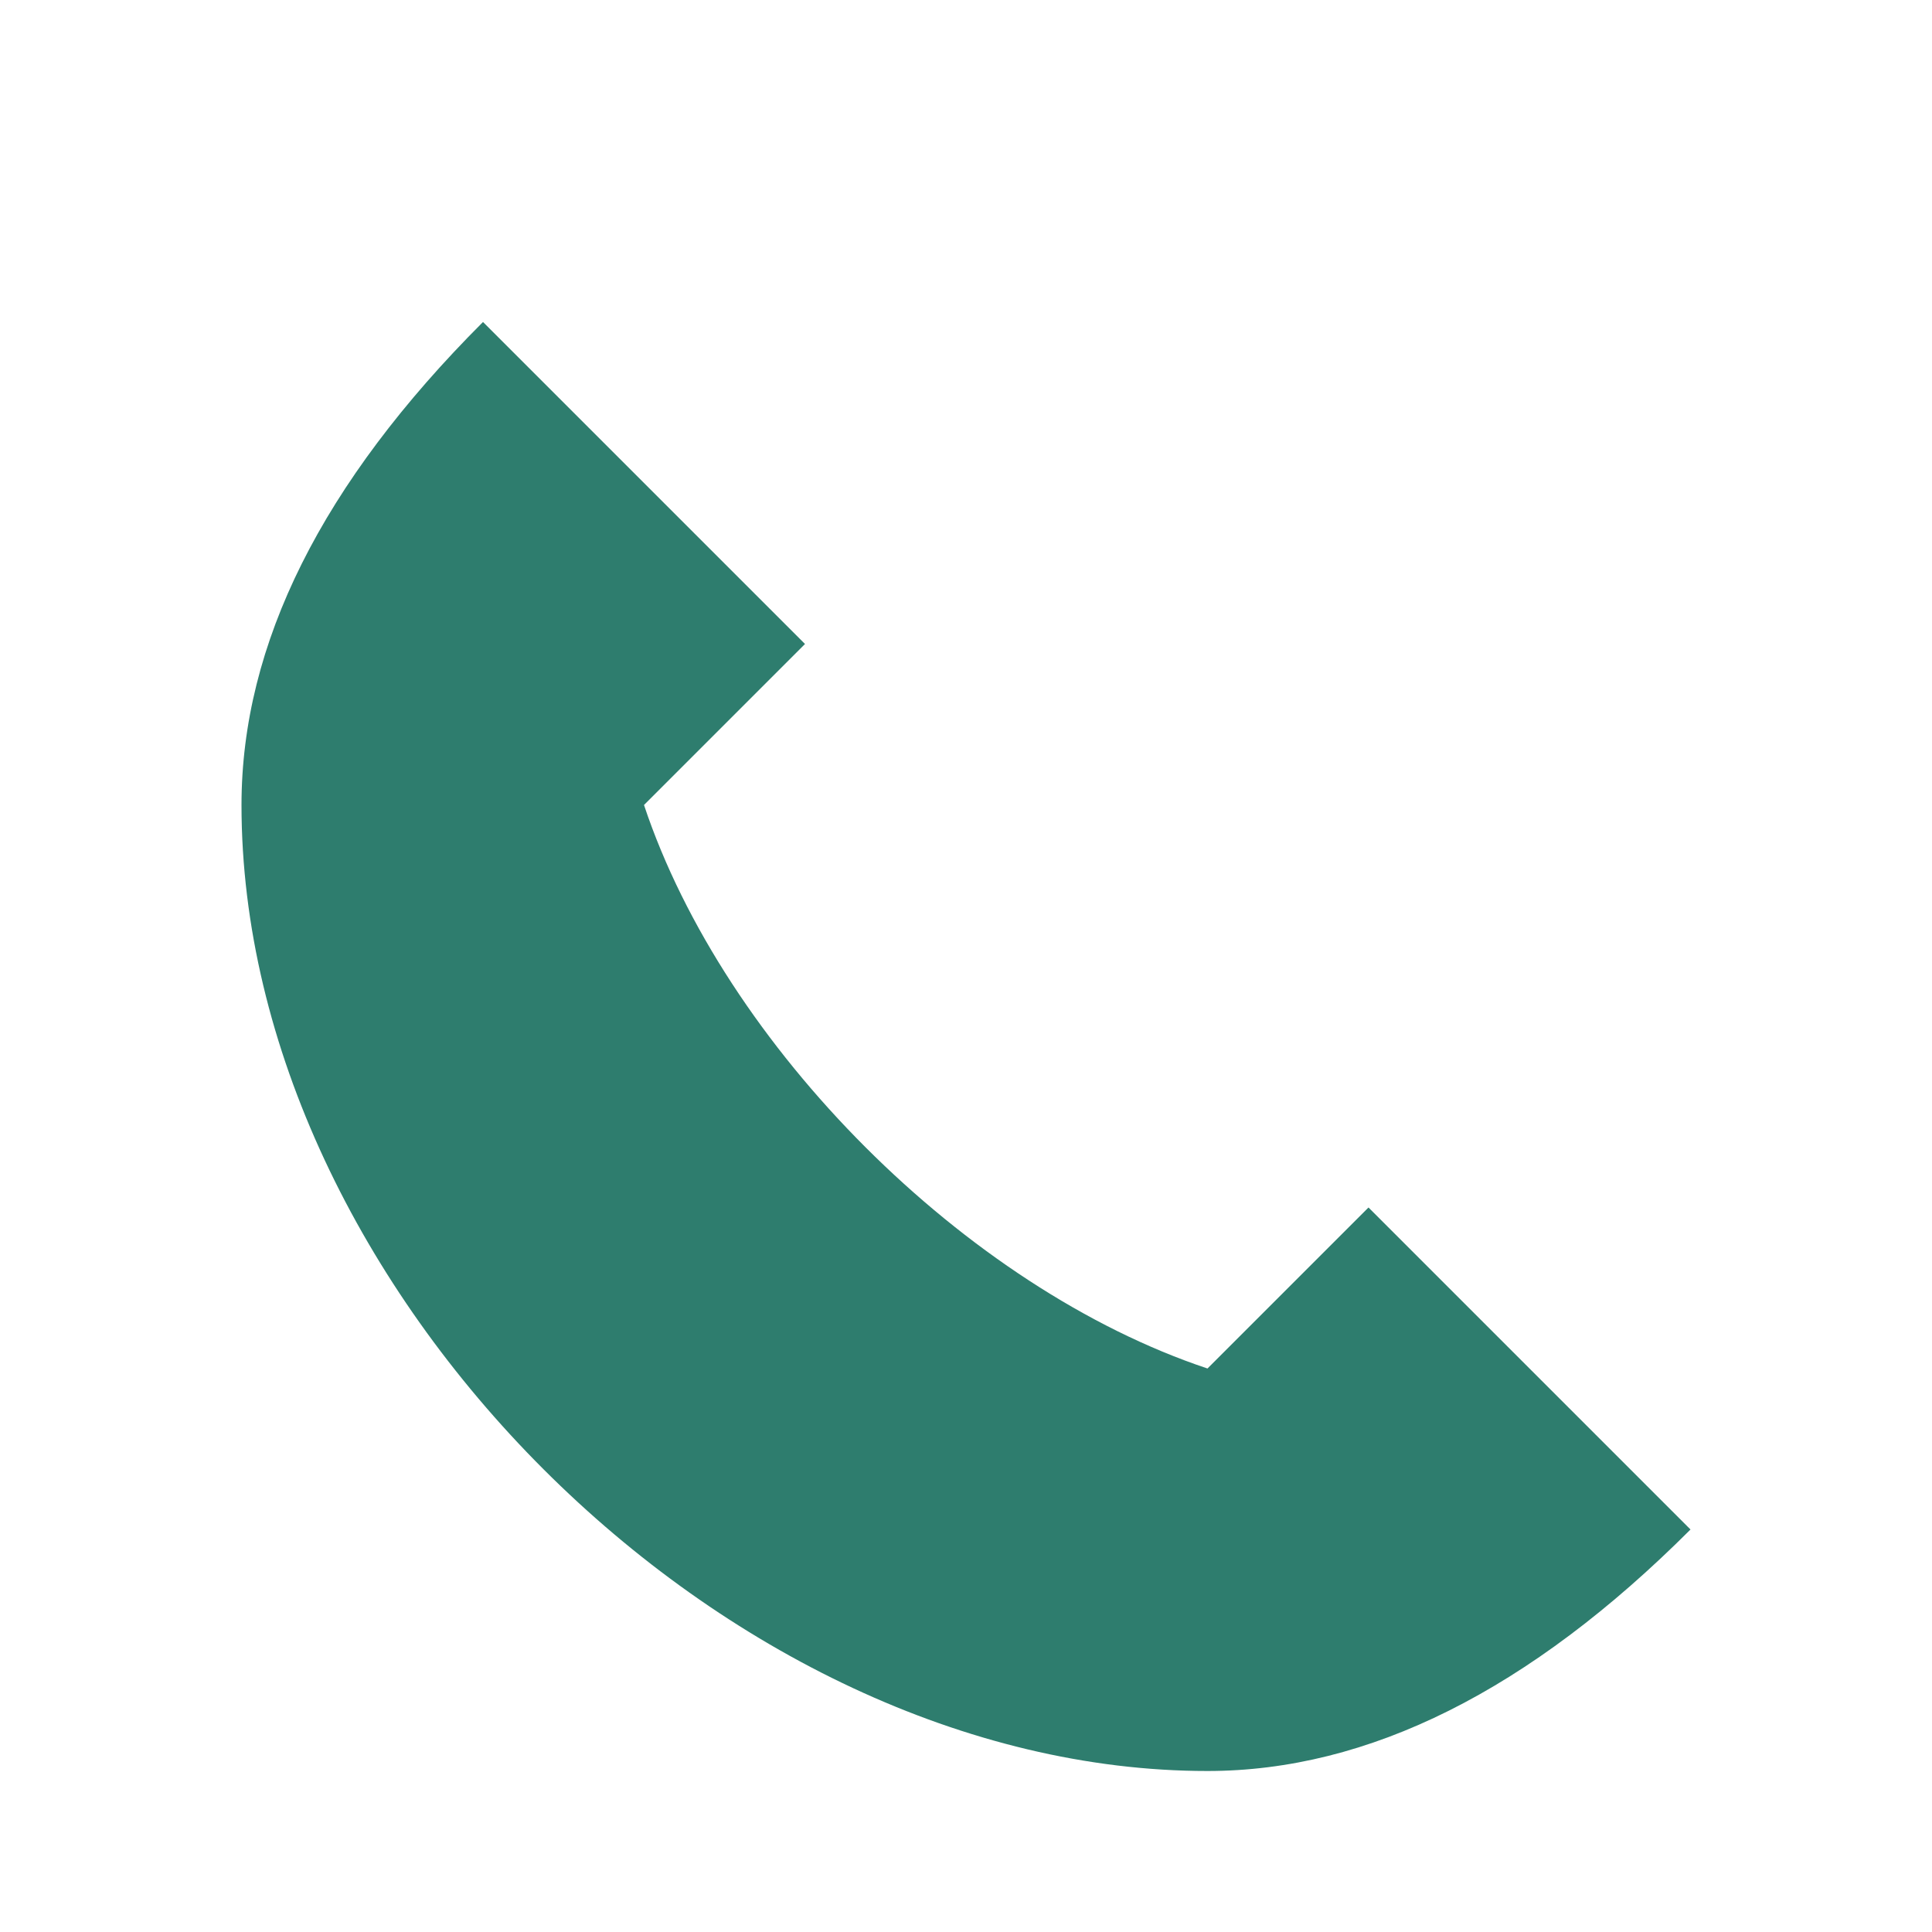 <?xml version="1.0" encoding="UTF-8"?>
<svg xmlns="http://www.w3.org/2000/svg" width="24" height="24" viewBox="0 0 24 24"><path fill="#2E7D6E" d="M6 4c-2 2-3 4-3 6 0 6 6 12 12 12 2 0 4-1 6-3l-4-4-2 2c-3-1-6-4-7-7l2-2-4-4z"/></svg>